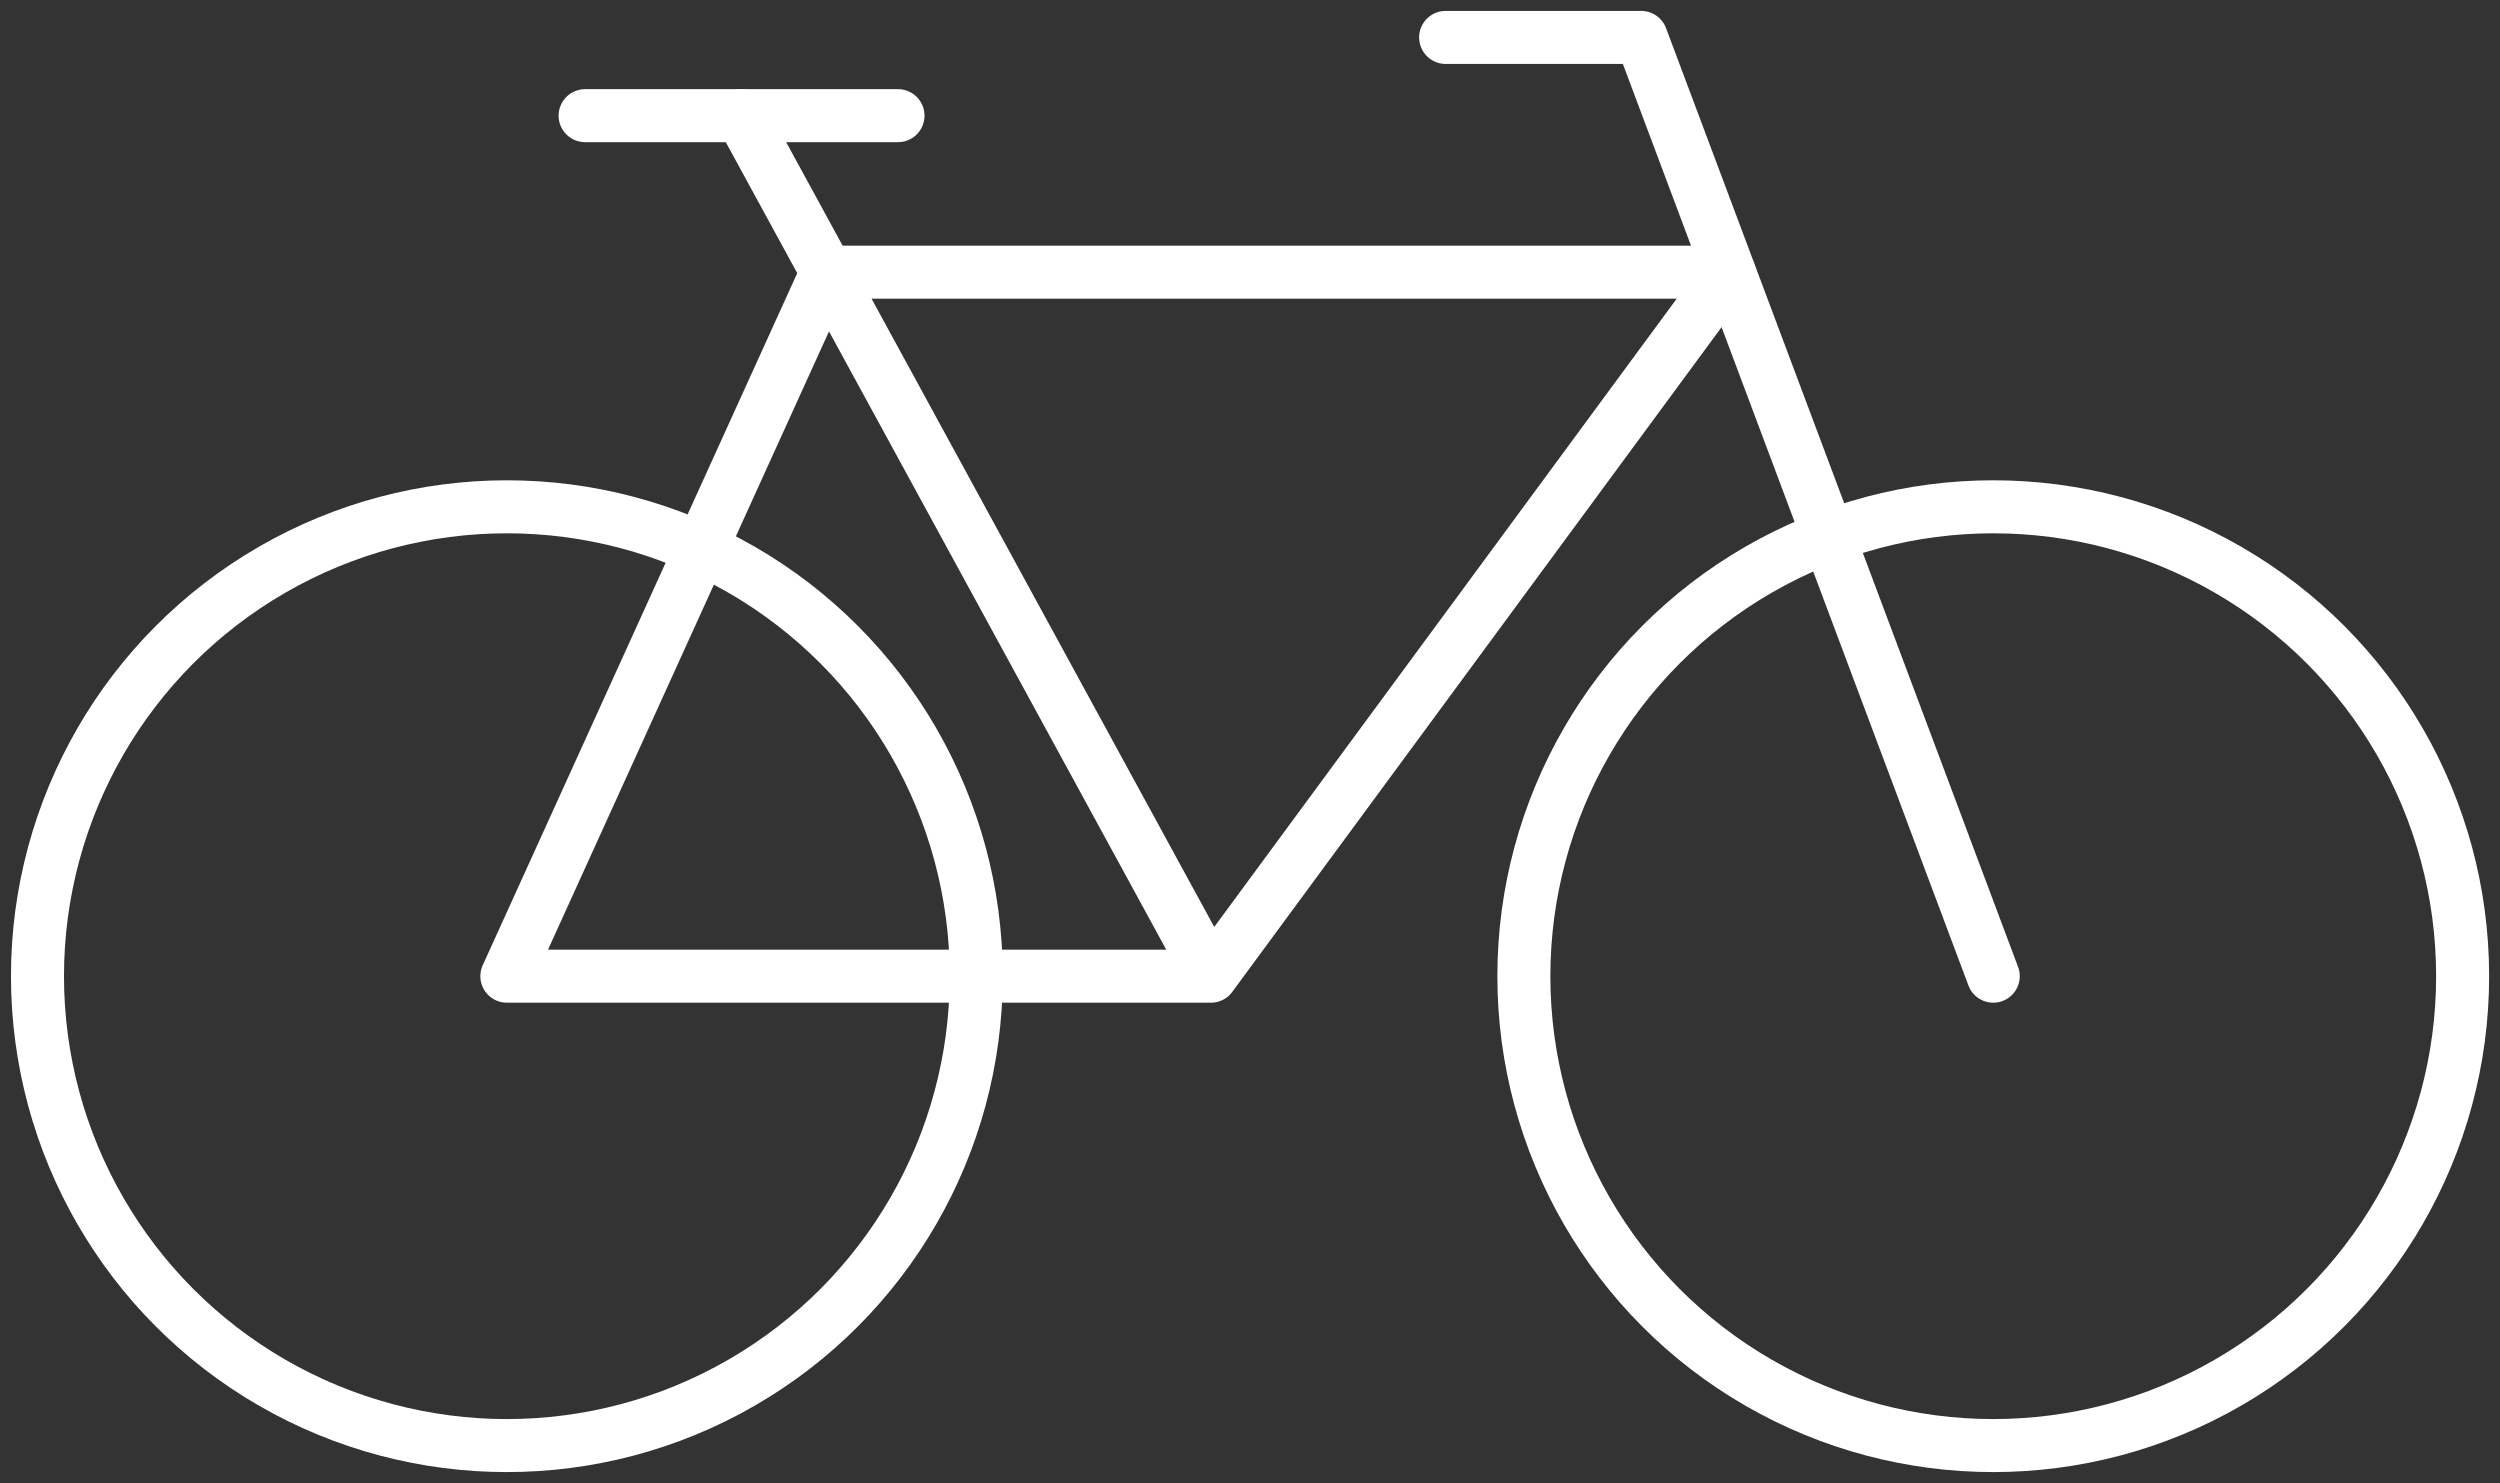 <svg xmlns="http://www.w3.org/2000/svg" xmlns:xlink="http://www.w3.org/1999/xlink" width="47.163" height="27.978" viewBox="0 0 47.163 27.978">
  <rect x="0" y="0" width="47.163" height="27.978" fill="#333333" stroke="none"/>
  <defs>
    <clipPath id="clip-path">
      <rect id="Rechteck_11" data-name="Rechteck 11" width="47.163" height="27.978" fill="none" stroke="#fff" stroke-width="1"/>
    </clipPath>
  </defs>
  <g id="Gruppe_33" data-name="Gruppe 33" transform="translate(0 0)">
    <g id="Gruppe_32" data-name="Gruppe 32" transform="translate(0 0)" clip-path="url(#clip-path)">
      <ellipse id="Ellipse_5" data-name="Ellipse 5" cx="8.855" cy="8.855" rx="8.855" ry="8.855" transform="translate(28.748 9.561)" fill="none" stroke="#fff" stroke-miterlimit="10" stroke-width="1"/>
      <ellipse id="Ellipse_6" data-name="Ellipse 6" cx="8.855" cy="8.855" rx="8.855" ry="8.855" transform="translate(0.707 9.561)" fill="none" stroke="#fff" stroke-miterlimit="10" stroke-width="1"/>
      <path id="Pfad_25" data-name="Pfad 25" d="M19.977,17.96,13.336.25H9.646" transform="translate(17.626 0.456)" fill="none" stroke="#fff" stroke-linecap="round" stroke-linejoin="round" stroke-width="1"/>
      <line id="Linie_4" data-name="Linie 4" x1="5.903" transform="translate(11.038 2.182)" fill="none" stroke="#fff" stroke-linecap="round" stroke-miterlimit="10" stroke-width="1"/>
      <path id="Pfad_26" data-name="Pfad 26" d="M7.809.772l8.855,16.234H3.382L9.418,3.724H26.441L16.664,17.006" transform="translate(6.18 1.41)" fill="none" stroke="#fff" stroke-linecap="round" stroke-linejoin="round" stroke-width="1"/>
    </g>
  </g>
</svg>
